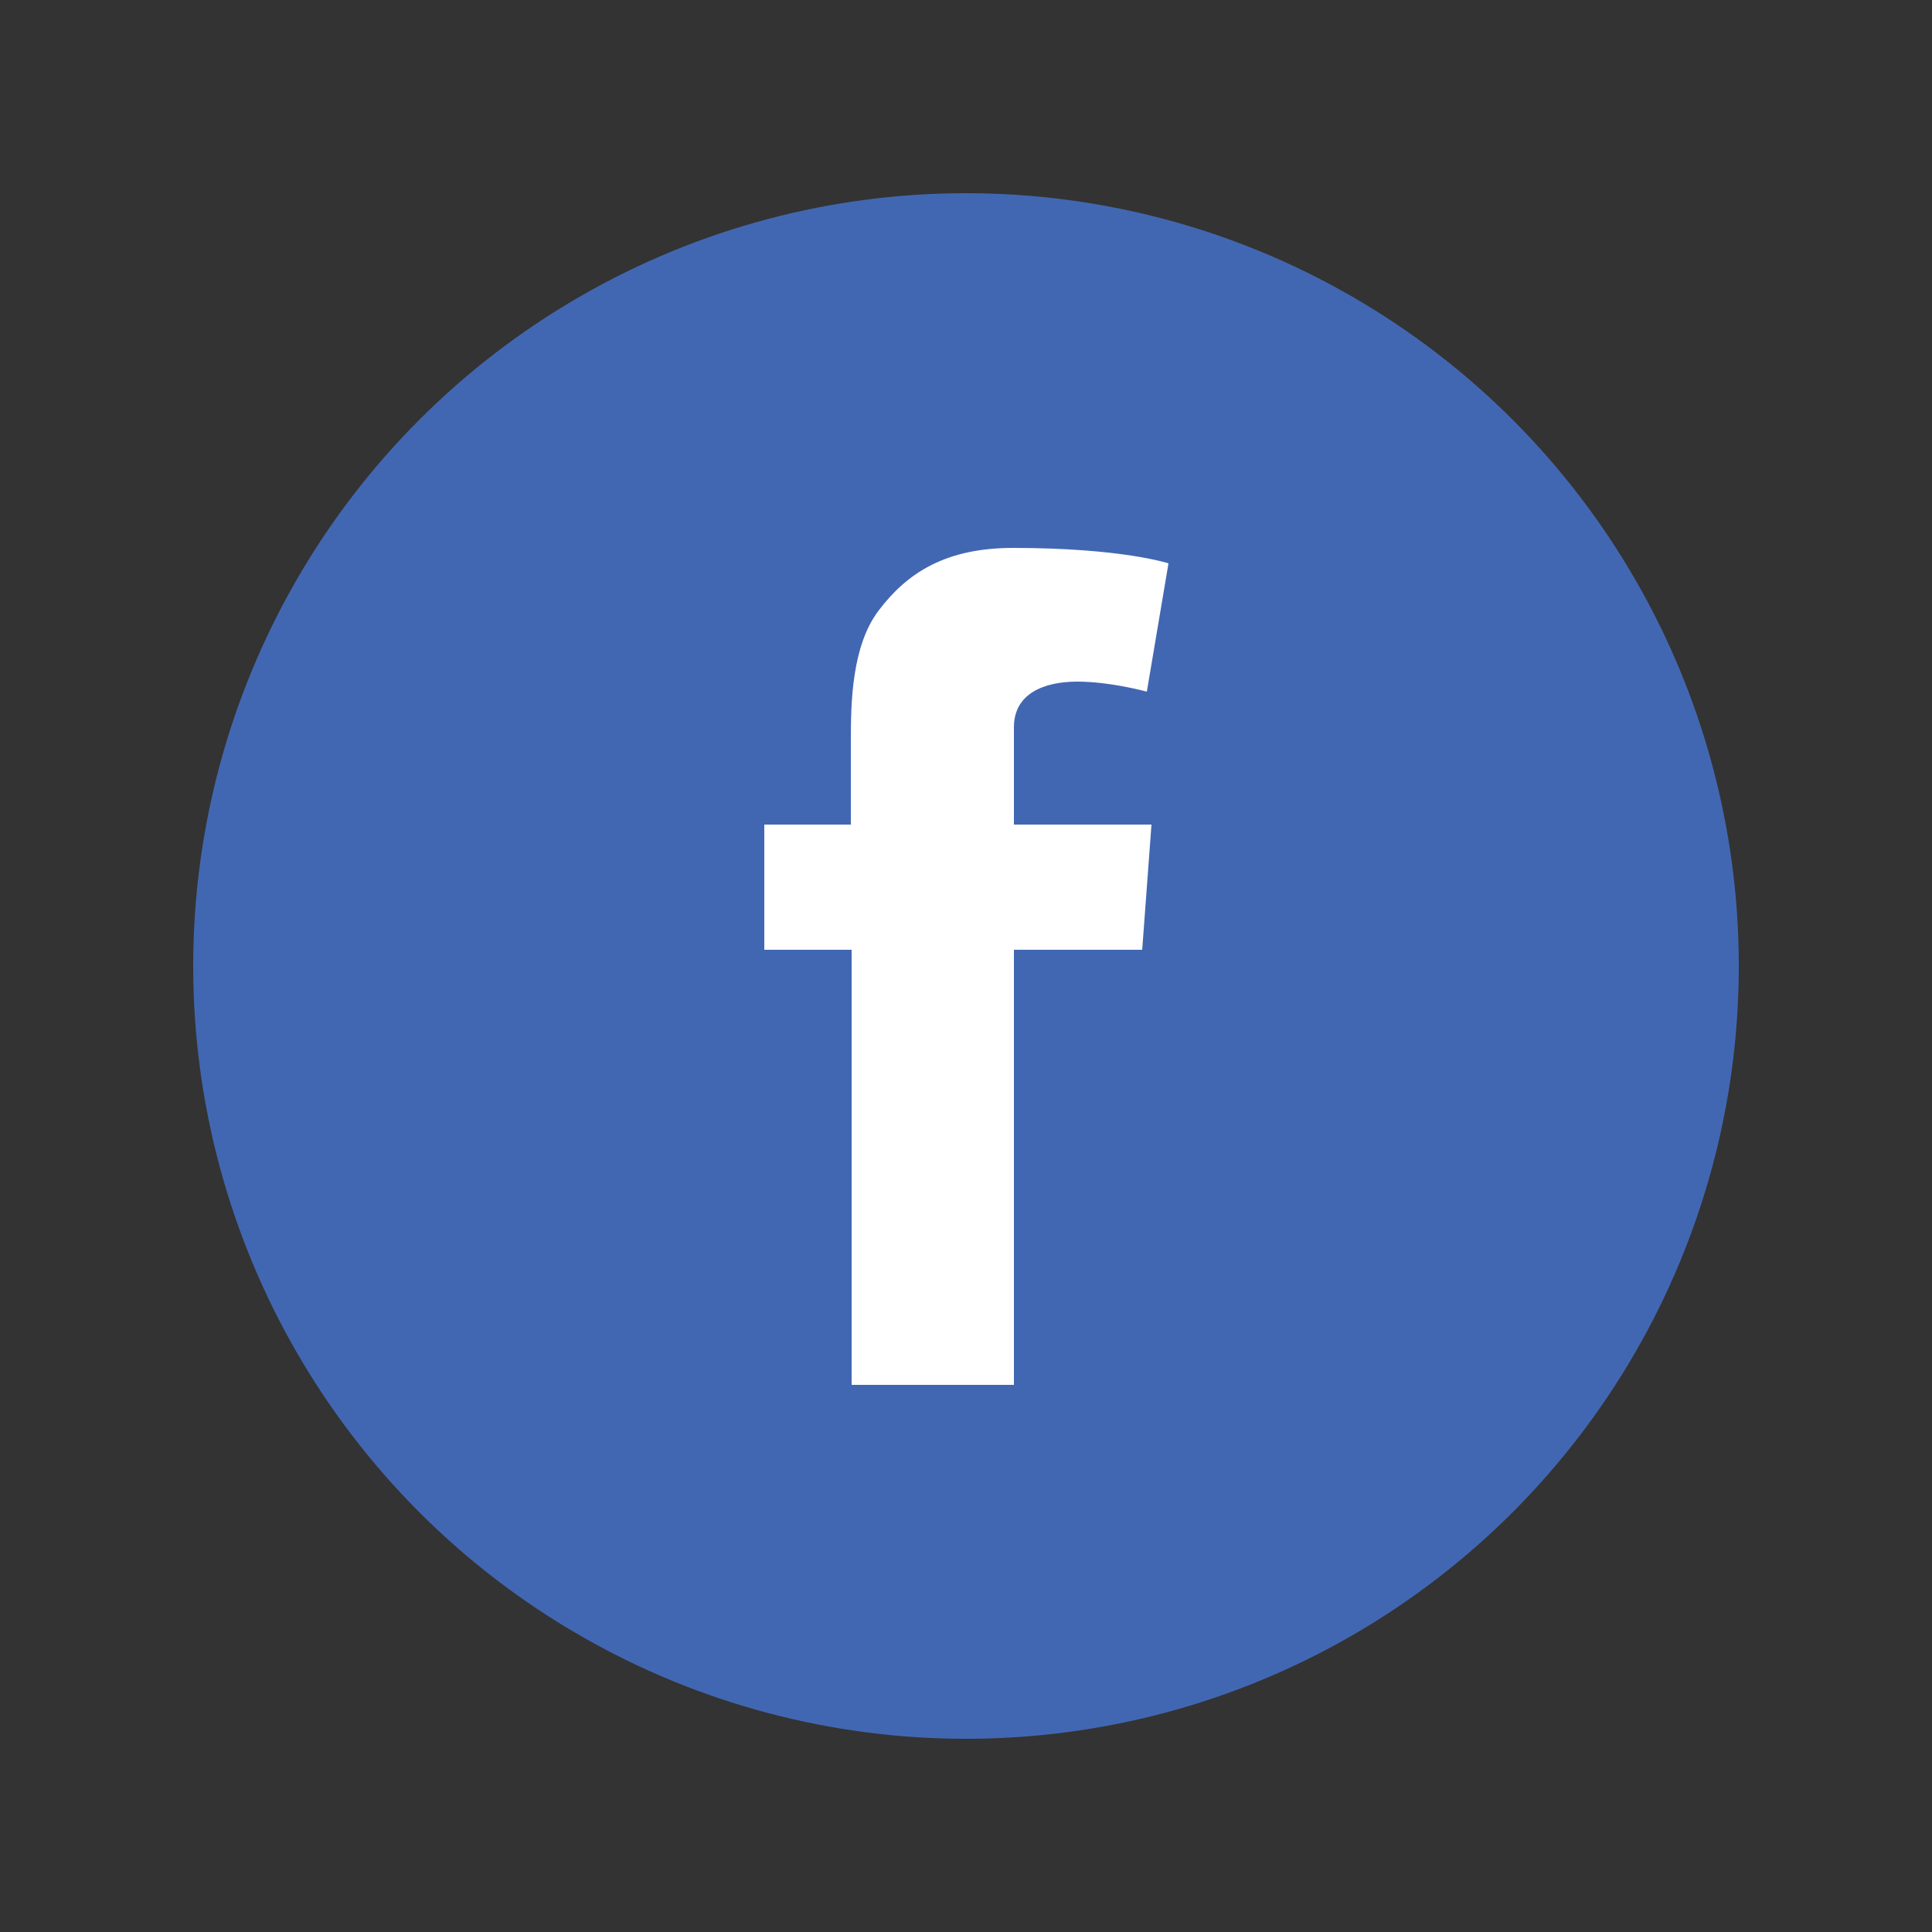 <?xml version="1.0" encoding="utf-8"?>
<!-- Generator: Adobe Illustrator 23.0.2, SVG Export Plug-In . SVG Version: 6.00 Build 0)  -->
<svg version="1.1" id="レイヤー_1" xmlns="http://www.w3.org/2000/svg" xmlns:xlink="http://www.w3.org/1999/xlink" x="0px"
	 y="0px" viewBox="0 0 25 25" style="enable-background:new 0 0 25 25;" xml:space="preserve">
<rect x="0" y="0" width="25" height="25" fill="#333333" stroke="none"/>
<style type="text/css">
	.st0{fill:#4267B2;}
	.st1{fill:#FFFFFF;}
</style>
<g>
	<circle class="st0" cx="12.5" cy="12.5" r="10"/>
	<path class="st1" d="M9.89,10.67h1.12V9.58c0-0.48,0.01-1.22,0.36-1.68c0.37-0.49,0.87-0.81,1.74-0.81c1.41,0,2.01,0.2,2.01,0.2
		l-0.28,1.66c0,0-0.47-0.13-0.9-0.13c-0.44,0-0.82,0.16-0.82,0.59v1.26h1.78l-0.12,1.62h-1.66v5.63h-2.1v-5.63H9.89V10.67z"/>
</g>
</svg>
